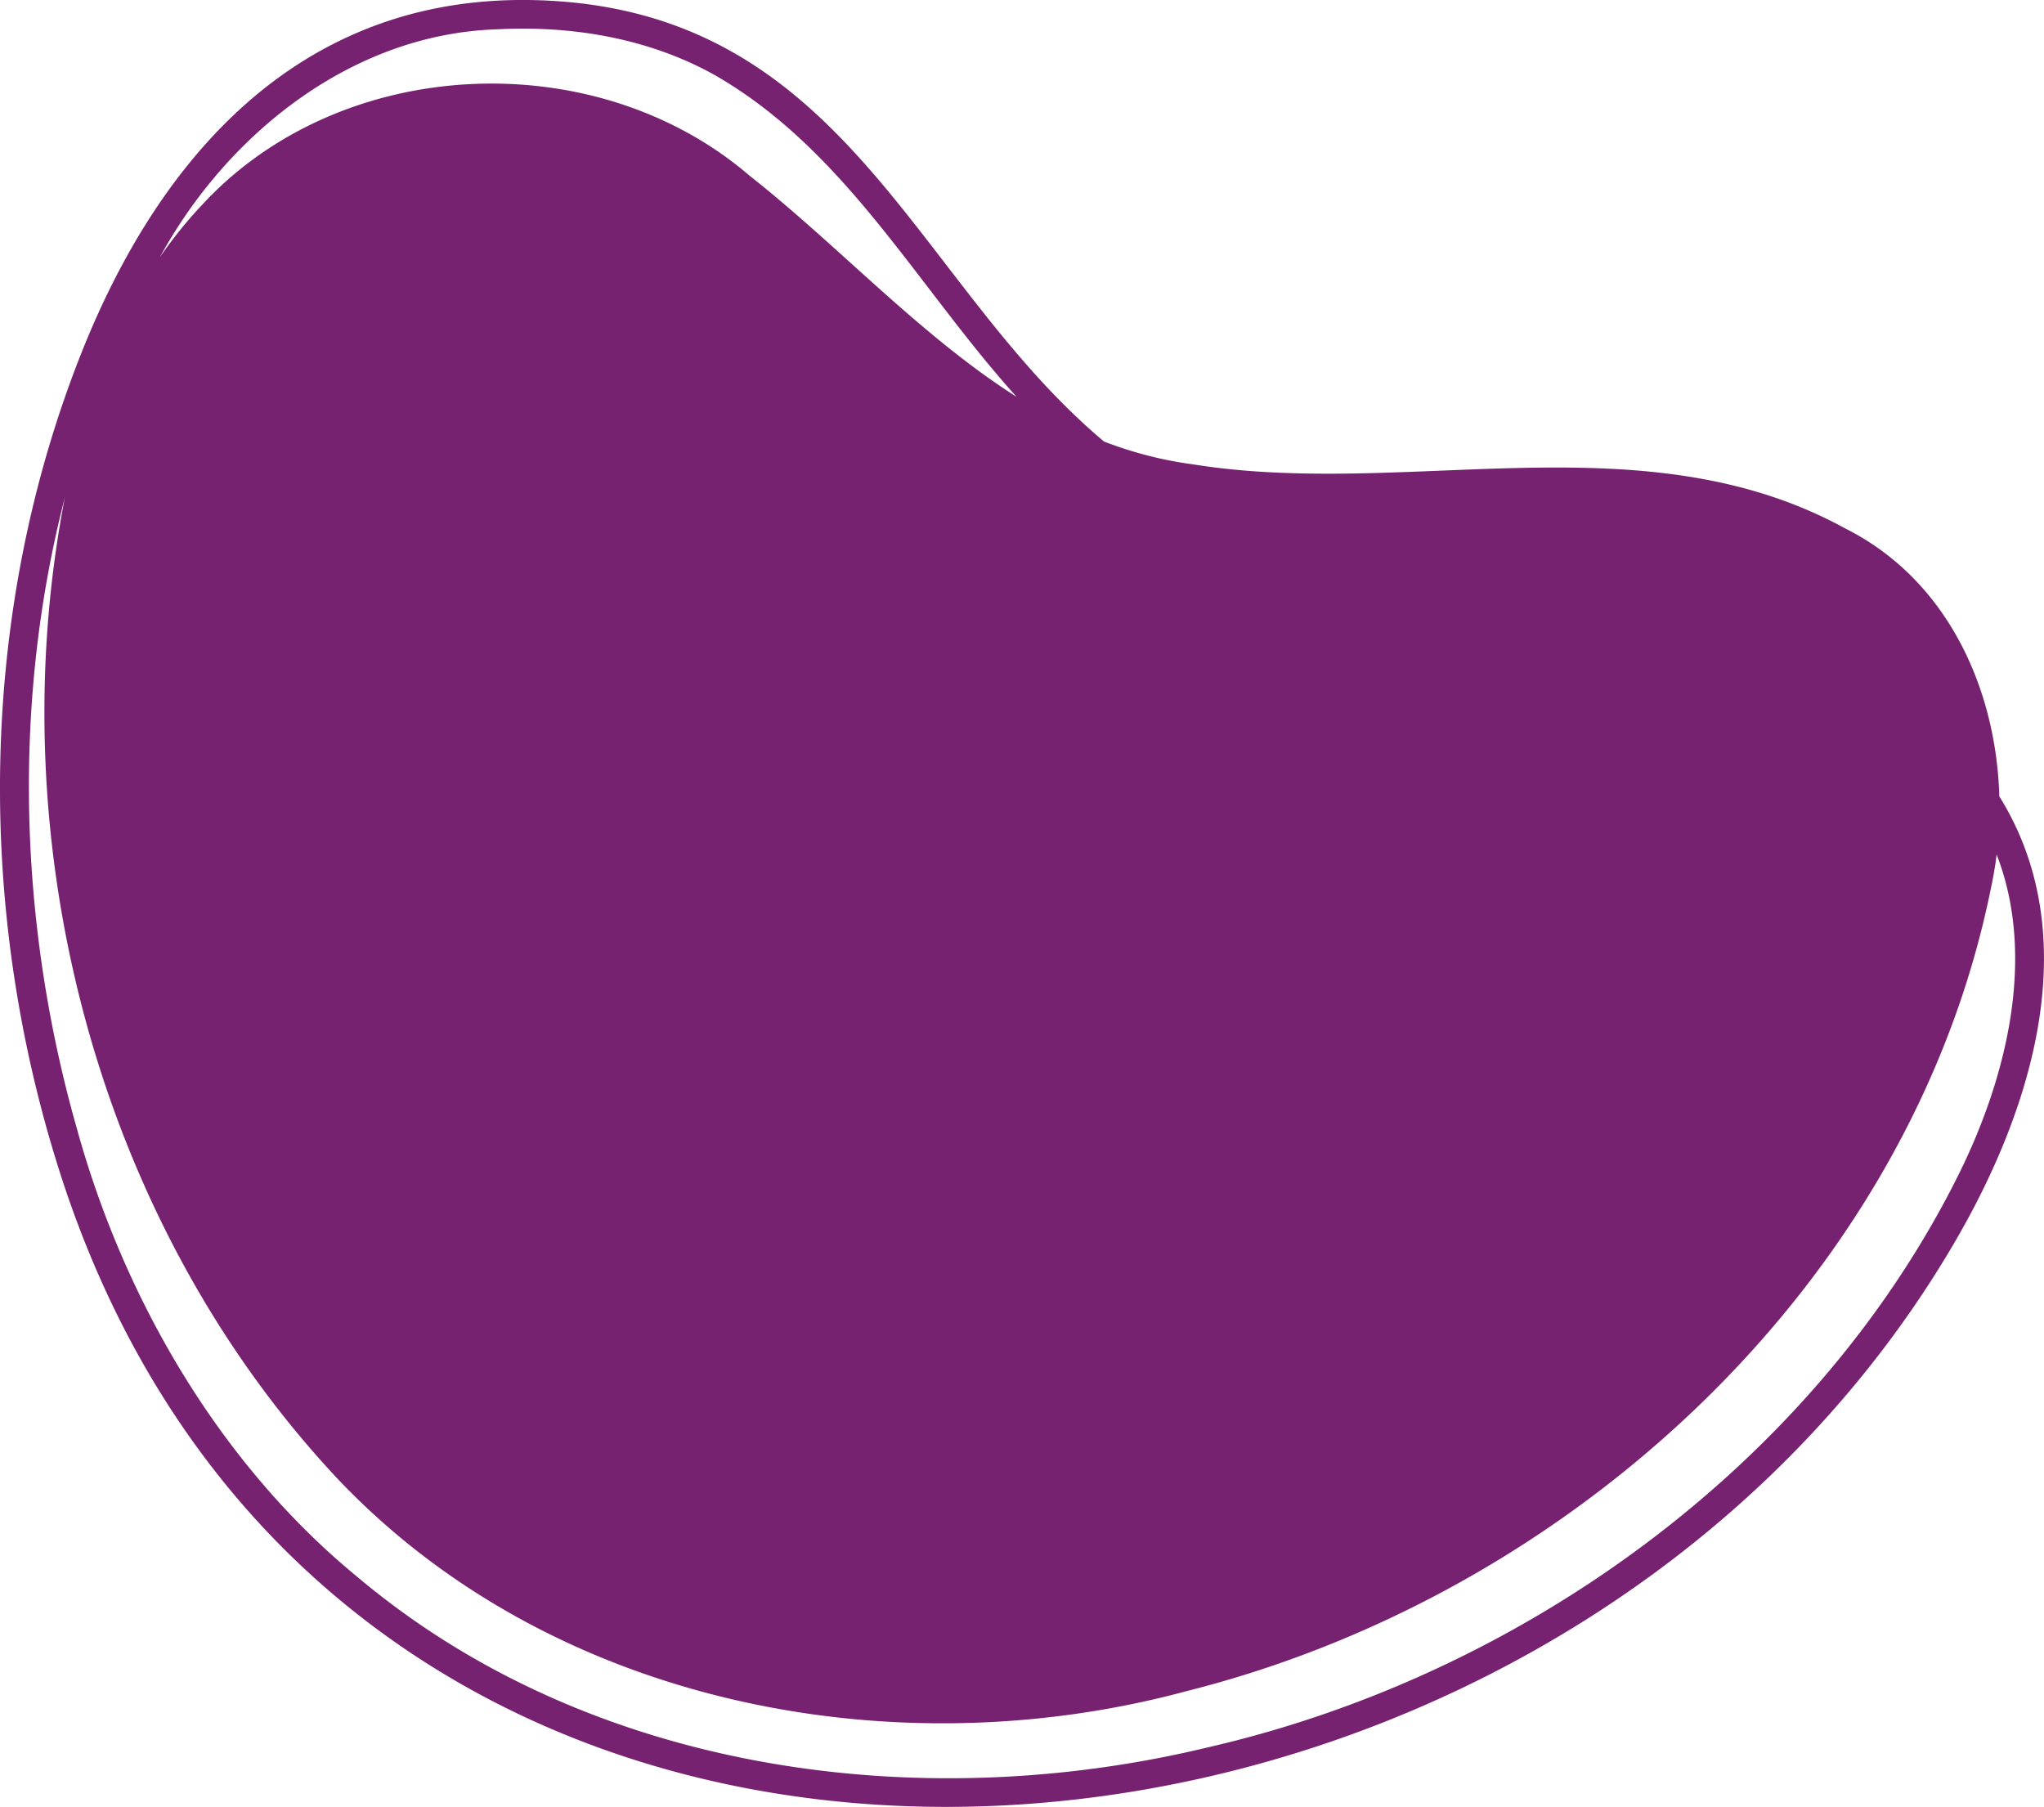 <?xml version="1.0" encoding="UTF-8"?>
<svg xmlns="http://www.w3.org/2000/svg" xmlns:v="https://vecta.io/nano" viewBox="0 0 37.749 33.368" fill="#772271">
  <path d="M9.572 0C5.506.036 2.946 2.872 1.495 6.539c-1.877 4.743-1.956 10.157-.41 15.047 5.184 16.396 27.314 14.576 35.026 1.334 1.334-2.291 2.239-5.141 1.159-7.562-1.212-2.717-4.433-3.884-7.379-4.343s-6.1-.548-8.591-2.182C17.128 6.098 16.154.497 10.406.03A9.29 9.29 0 0 0 9.572 0zm.138.529c1.215.007 2.438.266 3.502.864 2.941 1.694 4.264 5.075 6.851 7.173 2.513 2.203 6.01 2.46 9.149 2.886 2.611.366 5.517 1.097 7.142 3.353 1.468 2.101.841 4.88-.241 7.003-2.672 5.27-8.007 9.122-13.782 10.455-5.35 1.296-11.448.472-15.742-3.151-2.515-2.068-4.297-5.097-5.174-8.287-1.512-5.324-1.14-11.318 1.6-16.188C4.276 2.406 6.555.62 9.191.541A8.92 8.92 0 0 1 9.71.529zM1.213 9.108c-1.259 6.368.537 13.39 4.986 18.163 3.946 4.194 10.267 5.429 15.712 3.96 7.097-1.781 13.377-7.526 14.856-14.82.543-2.485-.281-5.442-2.683-6.649-3.733-2.051-8.062-.546-12.052-1.187-3.43-.452-5.639-3.322-8.187-5.329-2.852-2.451-7.545-2.24-10.109.533-1.378 1.457-2.125 3.392-2.523 5.33z"></path>
</svg>

